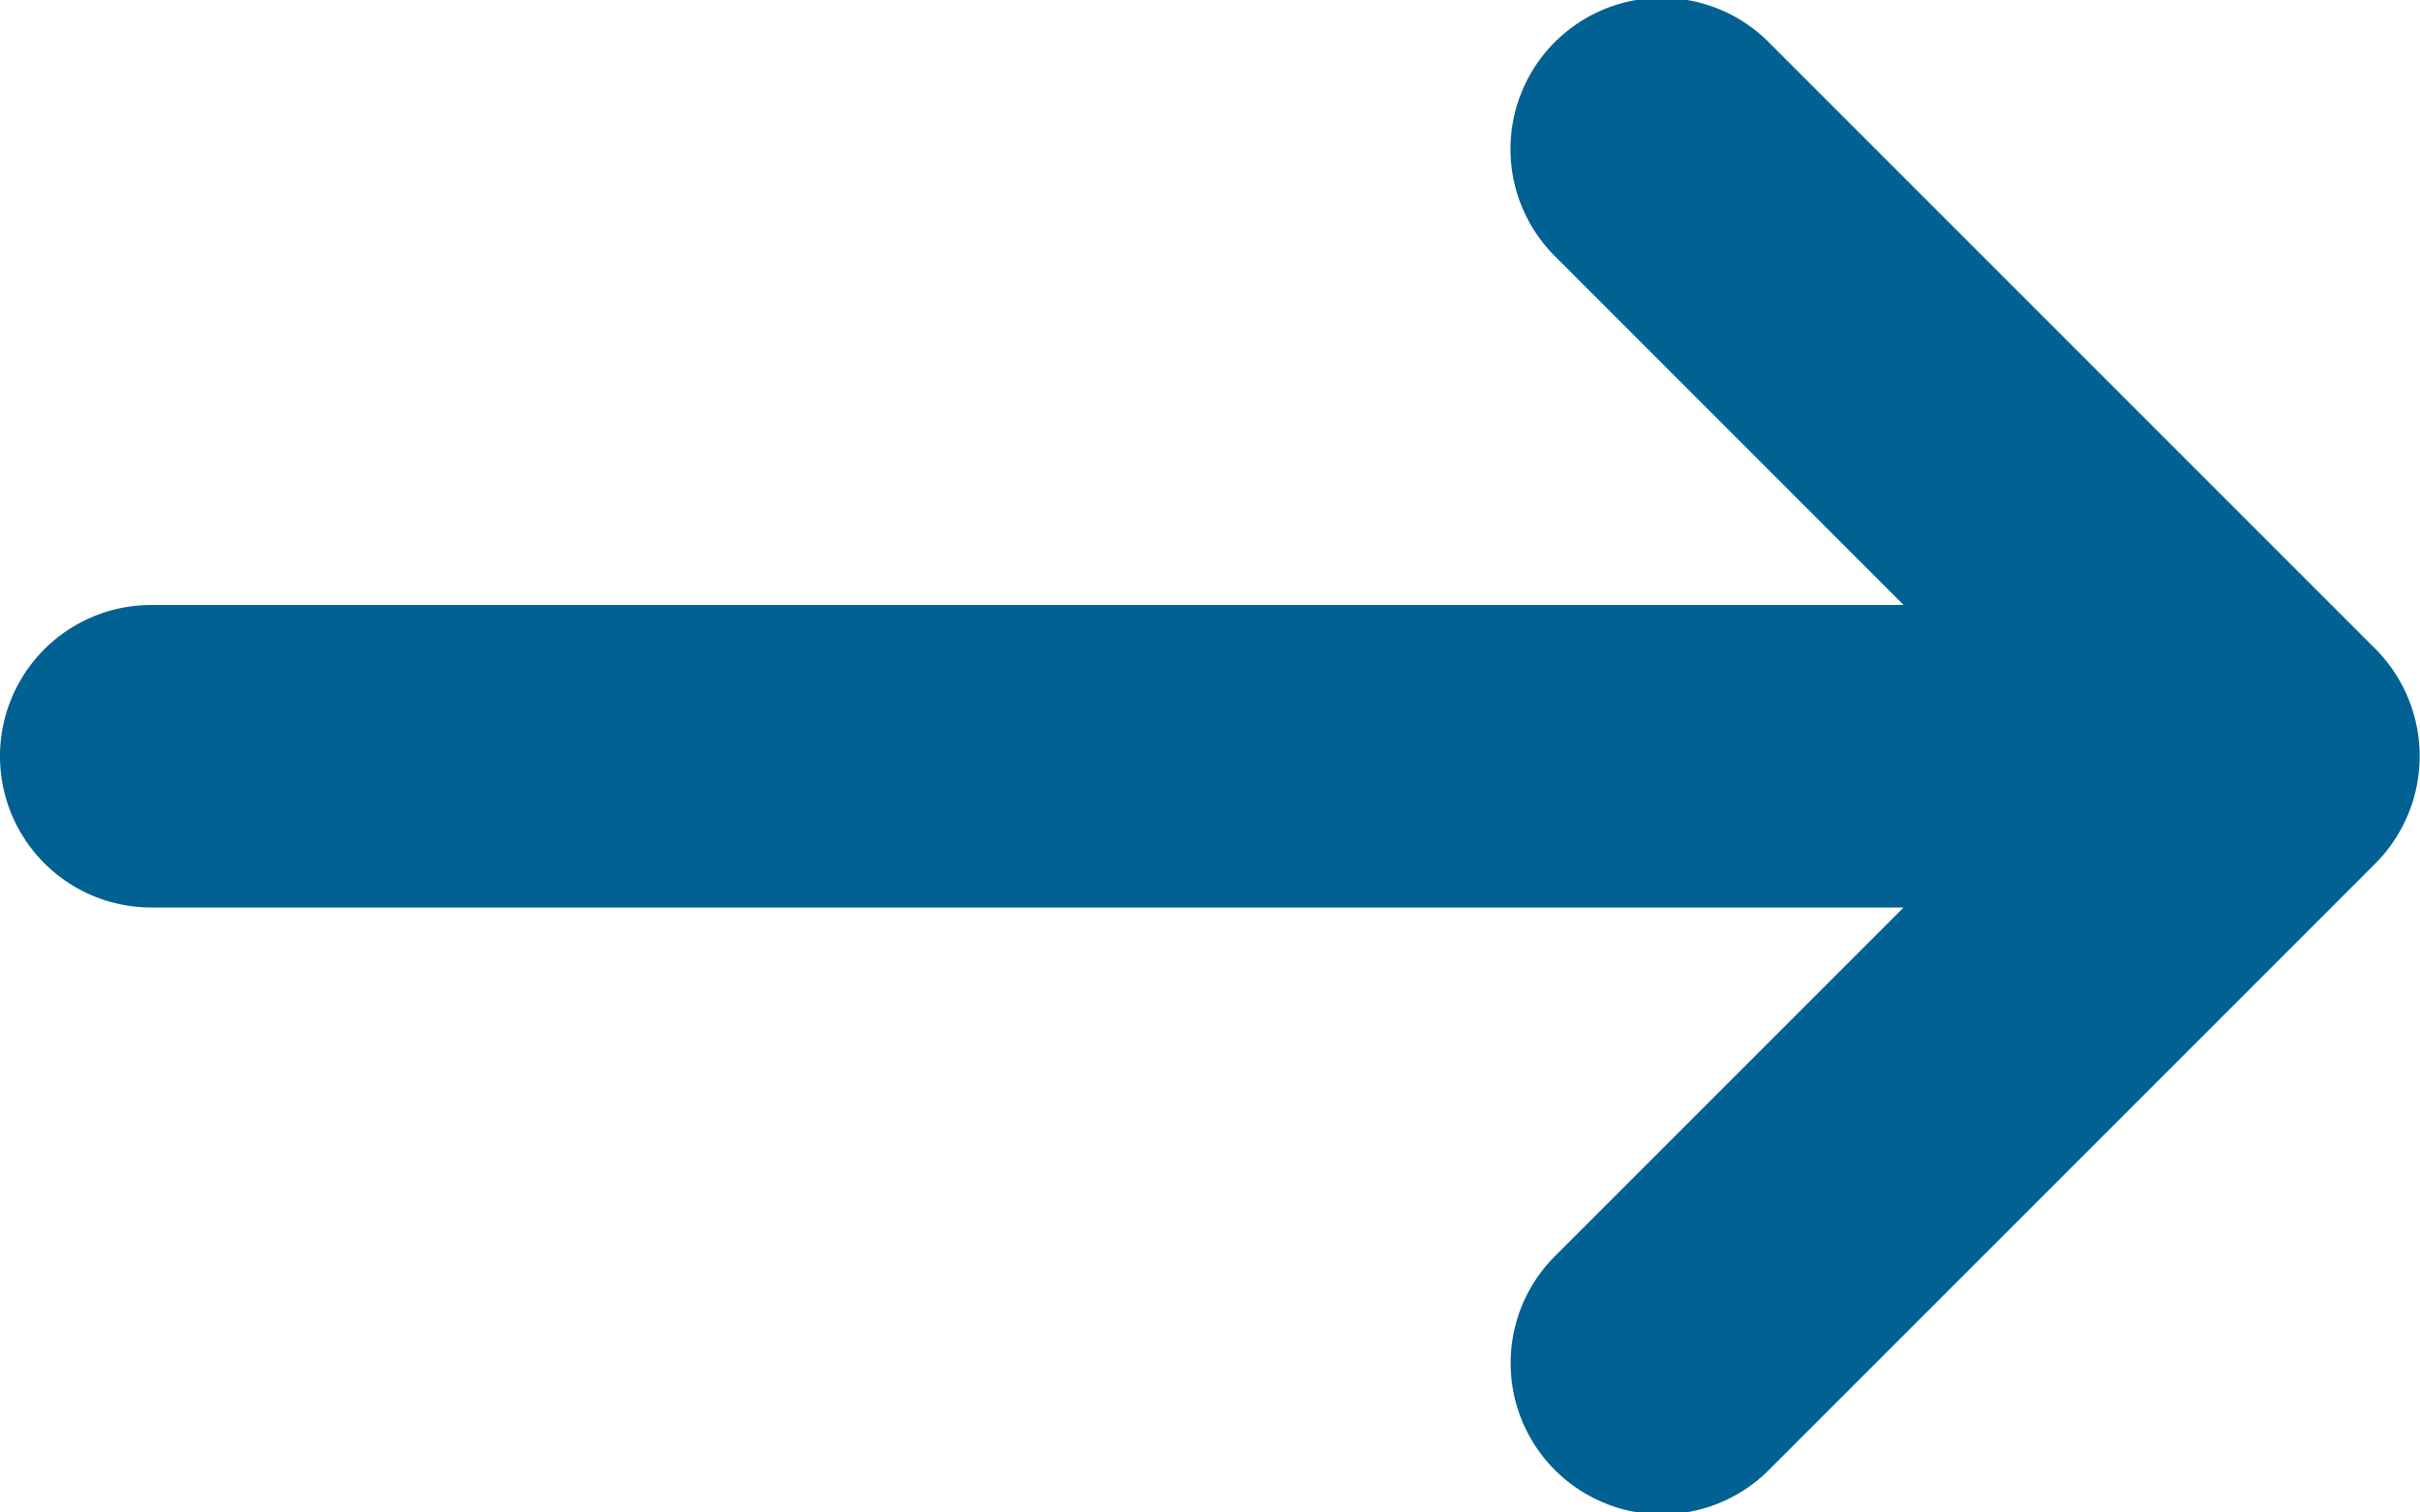 <svg width="16" height="10" xmlns="http://www.w3.org/2000/svg"><path d="M15.706 4.291l-4-4a1 1 0 10-1.414 1.414L12.586 4H1a1 1 0 100 2h11.586l-2.293 2.293a1 1 0 101.414 1.414l4-4a1.006 1.006 0 00-.001-1.416z" fill="#006192"/></svg>